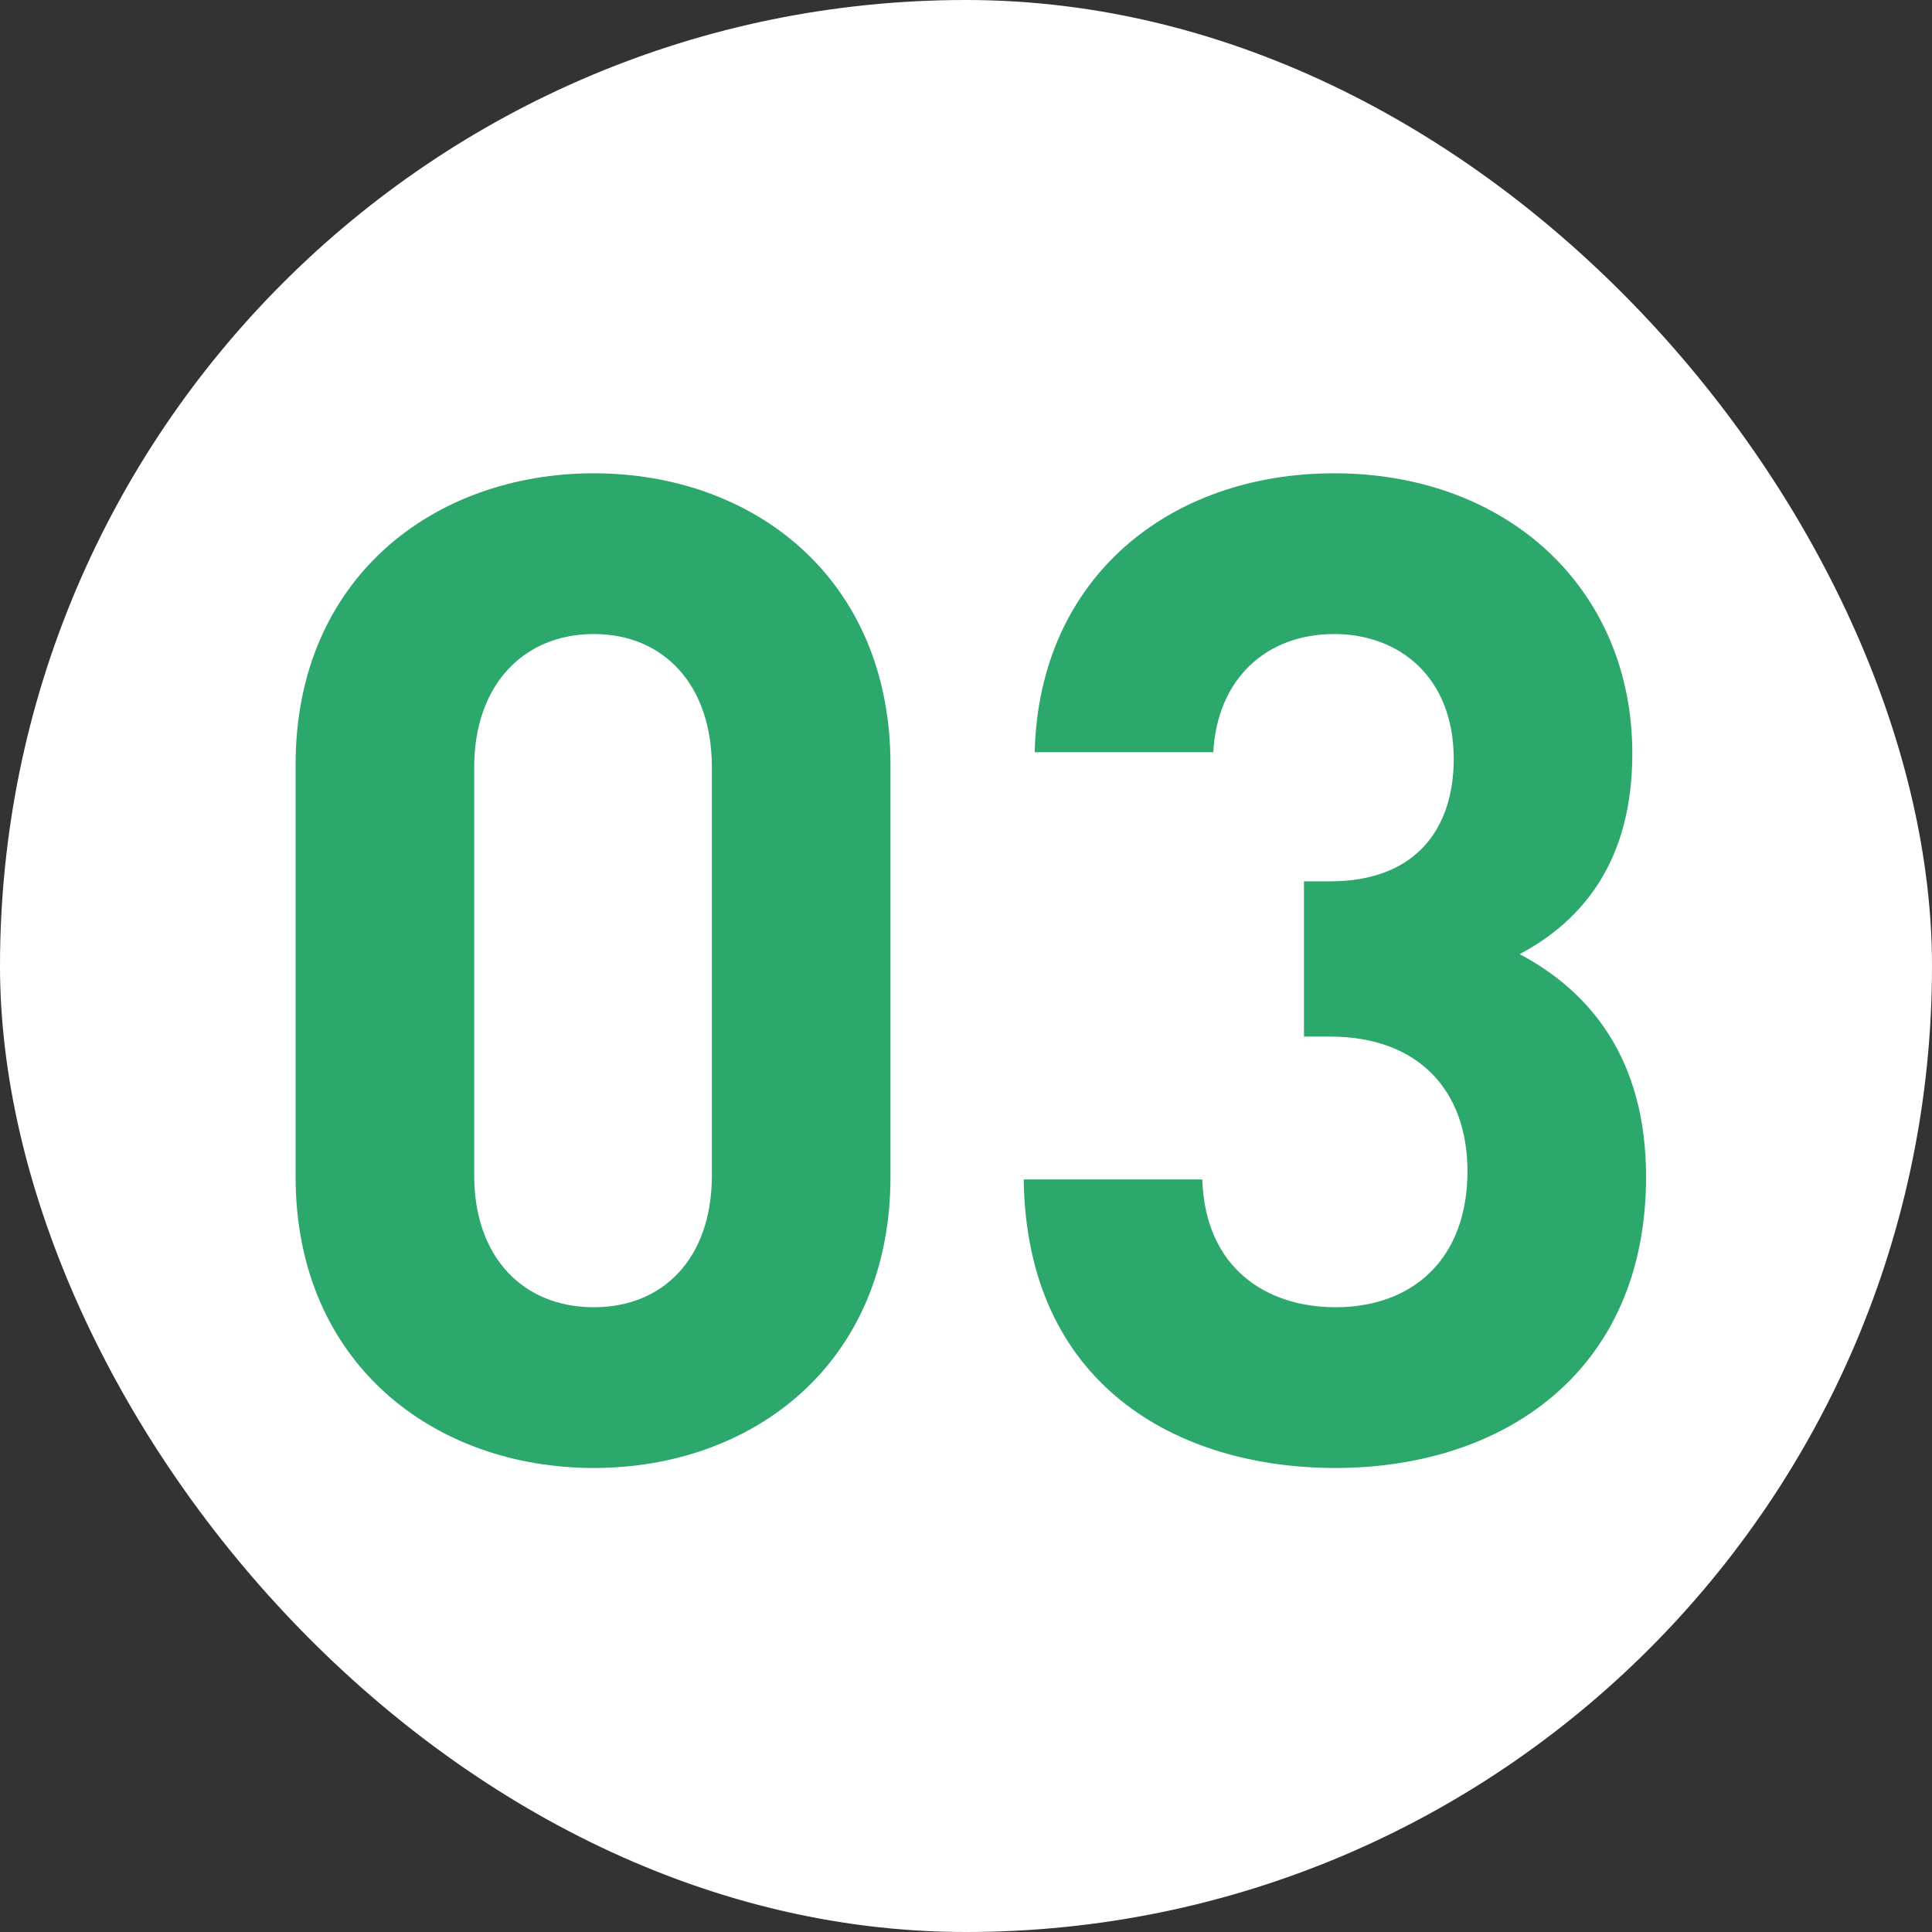 <svg width="90" height="90" viewBox="0 0 90 90" fill="none" xmlns="http://www.w3.org/2000/svg">
<rect x="0" y="0" width="90" height="90" fill="#333333" stroke="none"/>
<rect width="90" height="90" rx="45" fill="white"/>
<path d="M76.68 54.816C76.68 63.904 70.024 68.384 62.216 68.384C54.792 68.384 47.816 64.48 47.688 54.944H56.008C56.136 59.04 58.952 60.896 62.216 60.896C65.8 60.896 68.36 58.656 68.36 54.56C68.36 50.784 66.056 48.288 61.96 48.288H60.744V41.056H61.96C65.992 41.056 67.72 38.56 67.72 35.36C67.72 31.52 65.16 29.536 62.152 29.536C59.016 29.536 56.712 31.584 56.52 35.04H48.2C48.392 26.912 54.472 22.048 62.152 22.048C70.216 22.048 76.04 27.424 76.04 35.104C76.04 40.032 73.8 42.848 70.792 44.448C74.056 46.176 76.68 49.312 76.68 54.816Z" fill="#2CA86D"/>
<path d="M41.482 54.816C41.482 63.52 35.082 68.384 27.658 68.384C20.234 68.384 13.77 63.52 13.77 54.816V35.616C13.77 26.912 20.234 22.048 27.658 22.048C35.082 22.048 41.482 26.912 41.482 35.616V54.816ZM33.162 54.752V35.744C33.162 31.904 30.922 29.536 27.658 29.536C24.394 29.536 22.09 31.904 22.09 35.744V54.752C22.09 58.592 24.394 60.896 27.658 60.896C30.922 60.896 33.162 58.592 33.162 54.752Z" fill="#2CA86D"/>
</svg>
